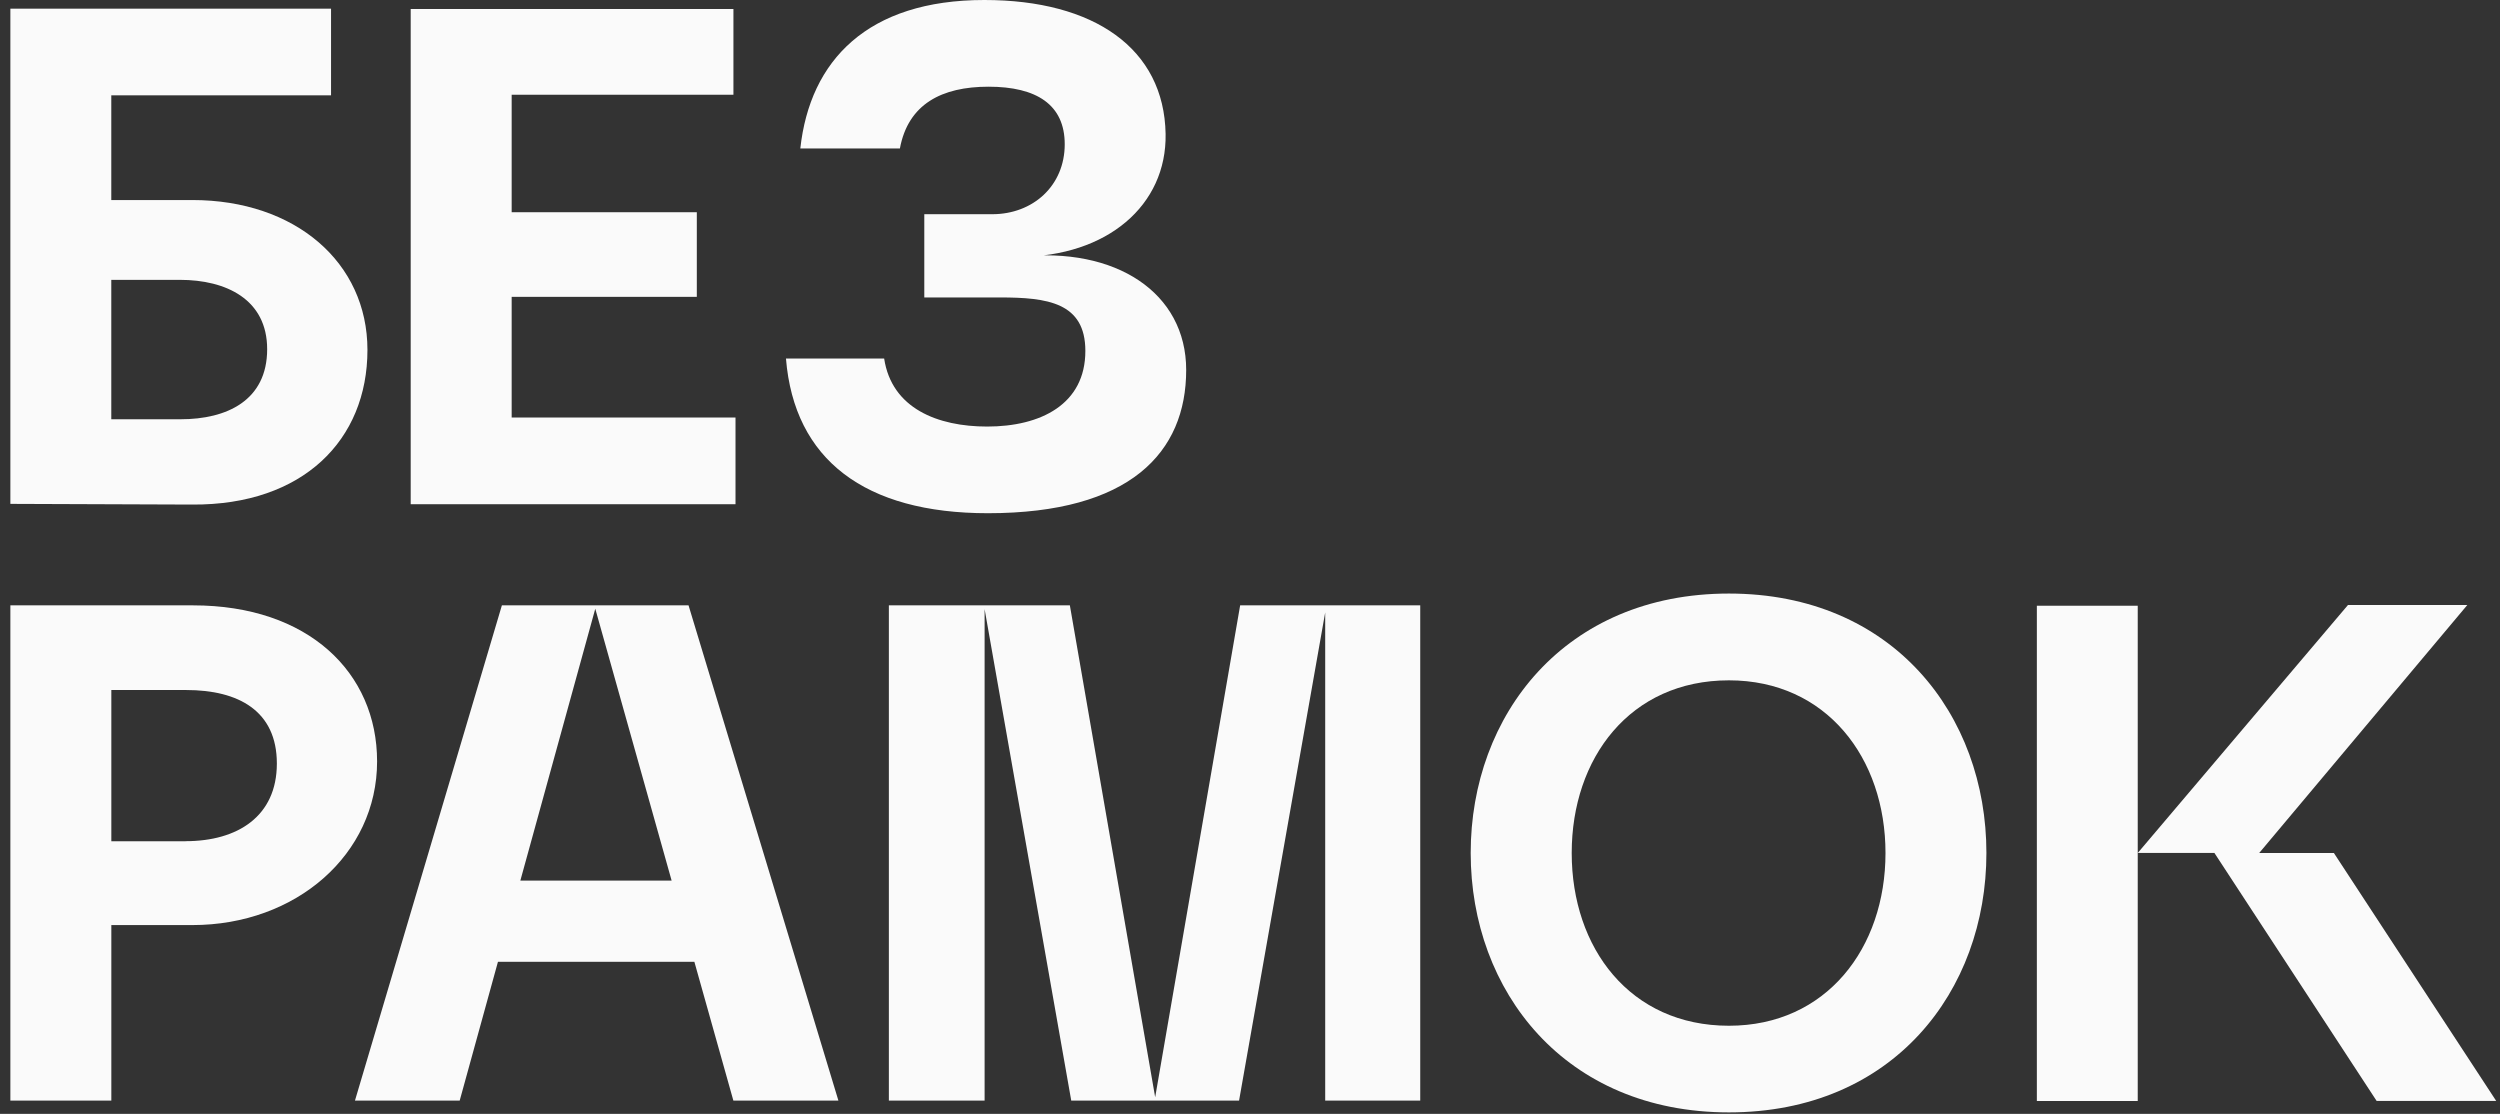 <?xml version="1.0" encoding="UTF-8"?> <svg xmlns="http://www.w3.org/2000/svg" width="202" height="90" viewBox="0 0 202 90" fill="none"><rect x="0" y="0" width="202" height="90" fill="#333333" stroke="none"/><path d="M15.543 16.163C23.865 16.163 29.69 21.207 29.69 28.272C29.69 35.56 24.473 40.825 15.543 40.769L0.838 40.713V0.699H26.748V7.704H8.992V16.166L15.543 16.163ZM21.587 28.216C21.587 24.181 18.258 22.612 14.54 22.612H8.992V33.876H14.596C18.314 33.879 21.587 32.363 21.587 28.216Z" fill="#FAFAFA"></path><path d="M59.429 33.736V40.741H33.184V0.727H59.261V7.655H41.342V17.148H56.302V23.985H41.342V33.736H59.429Z" fill="#FAFAFA"></path><path d="M82.337 20.75C90.153 19.901 95.844 23.646 95.844 29.896C95.844 36.566 91.306 41.468 79.818 41.468C69.885 41.468 64.17 37.149 63.506 28.971H71.44C72.052 33.006 75.769 34.466 79.762 34.466C84.088 34.466 87.697 32.67 87.697 28.355C87.697 24.432 84.615 24.034 80.786 24.034H74.683V17.308H80.178C83.452 17.308 86.03 15.02 86.03 11.655C86.03 8.458 83.756 7.005 79.871 7.005C76.097 7.005 73.379 8.406 72.712 11.994H64.666C65.445 4.877 70.102 0 79.535 0C88.413 0 94.059 3.927 94.181 10.817C94.286 16.585 89.461 20.736 82.337 20.75Z" fill="#FAFAFA"></path><path d="M15.599 48.913C24.917 48.913 30.469 54.349 30.469 61.522C30.469 69.034 23.925 74.746 15.547 74.746H8.996V88.927H0.838V48.913H15.599ZM14.991 67.968C19.208 67.968 22.37 65.952 22.37 61.693C22.37 57.434 19.264 55.754 15.044 55.754H8.996V67.972H14.991V67.968Z" fill="#FAFAFA"></path><path d="M59.257 88.931L56.106 77.716H40.234L37.142 88.931H28.68L40.552 48.913H55.634L67.744 88.931H59.257ZM54.268 71.154L48.098 49.186L42.043 71.154H54.268Z" fill="#FAFAFA"></path><path d="M114.755 48.913V88.931H107.076V49.483L100.116 88.931H86.557L79.556 49.214V88.931H71.82V48.913H86.445L93.338 88.658L100.204 48.913H114.755Z" fill="#FAFAFA"></path><path d="M160.502 68.922C160.502 80.074 152.963 89.881 139.697 89.881C126.434 89.881 118.832 80.074 118.832 68.922C118.832 57.77 126.434 47.959 139.697 47.959C152.956 47.963 160.502 57.77 160.502 68.922ZM152.348 68.925C152.348 61.25 147.575 54.971 139.697 54.971C131.71 54.971 126.994 61.25 126.994 68.925C126.994 76.601 131.707 82.88 139.697 82.88C147.575 82.88 152.348 76.601 152.348 68.925Z" fill="#FAFAFA"></path><path d="M201.693 88.955H192.032L178.924 68.918H172.729V88.959H164.578V48.944H172.729V68.922L189.716 48.885H199.359L182.543 68.922H188.577L201.693 88.955Z" fill="#FAFAFA"></path></svg> 